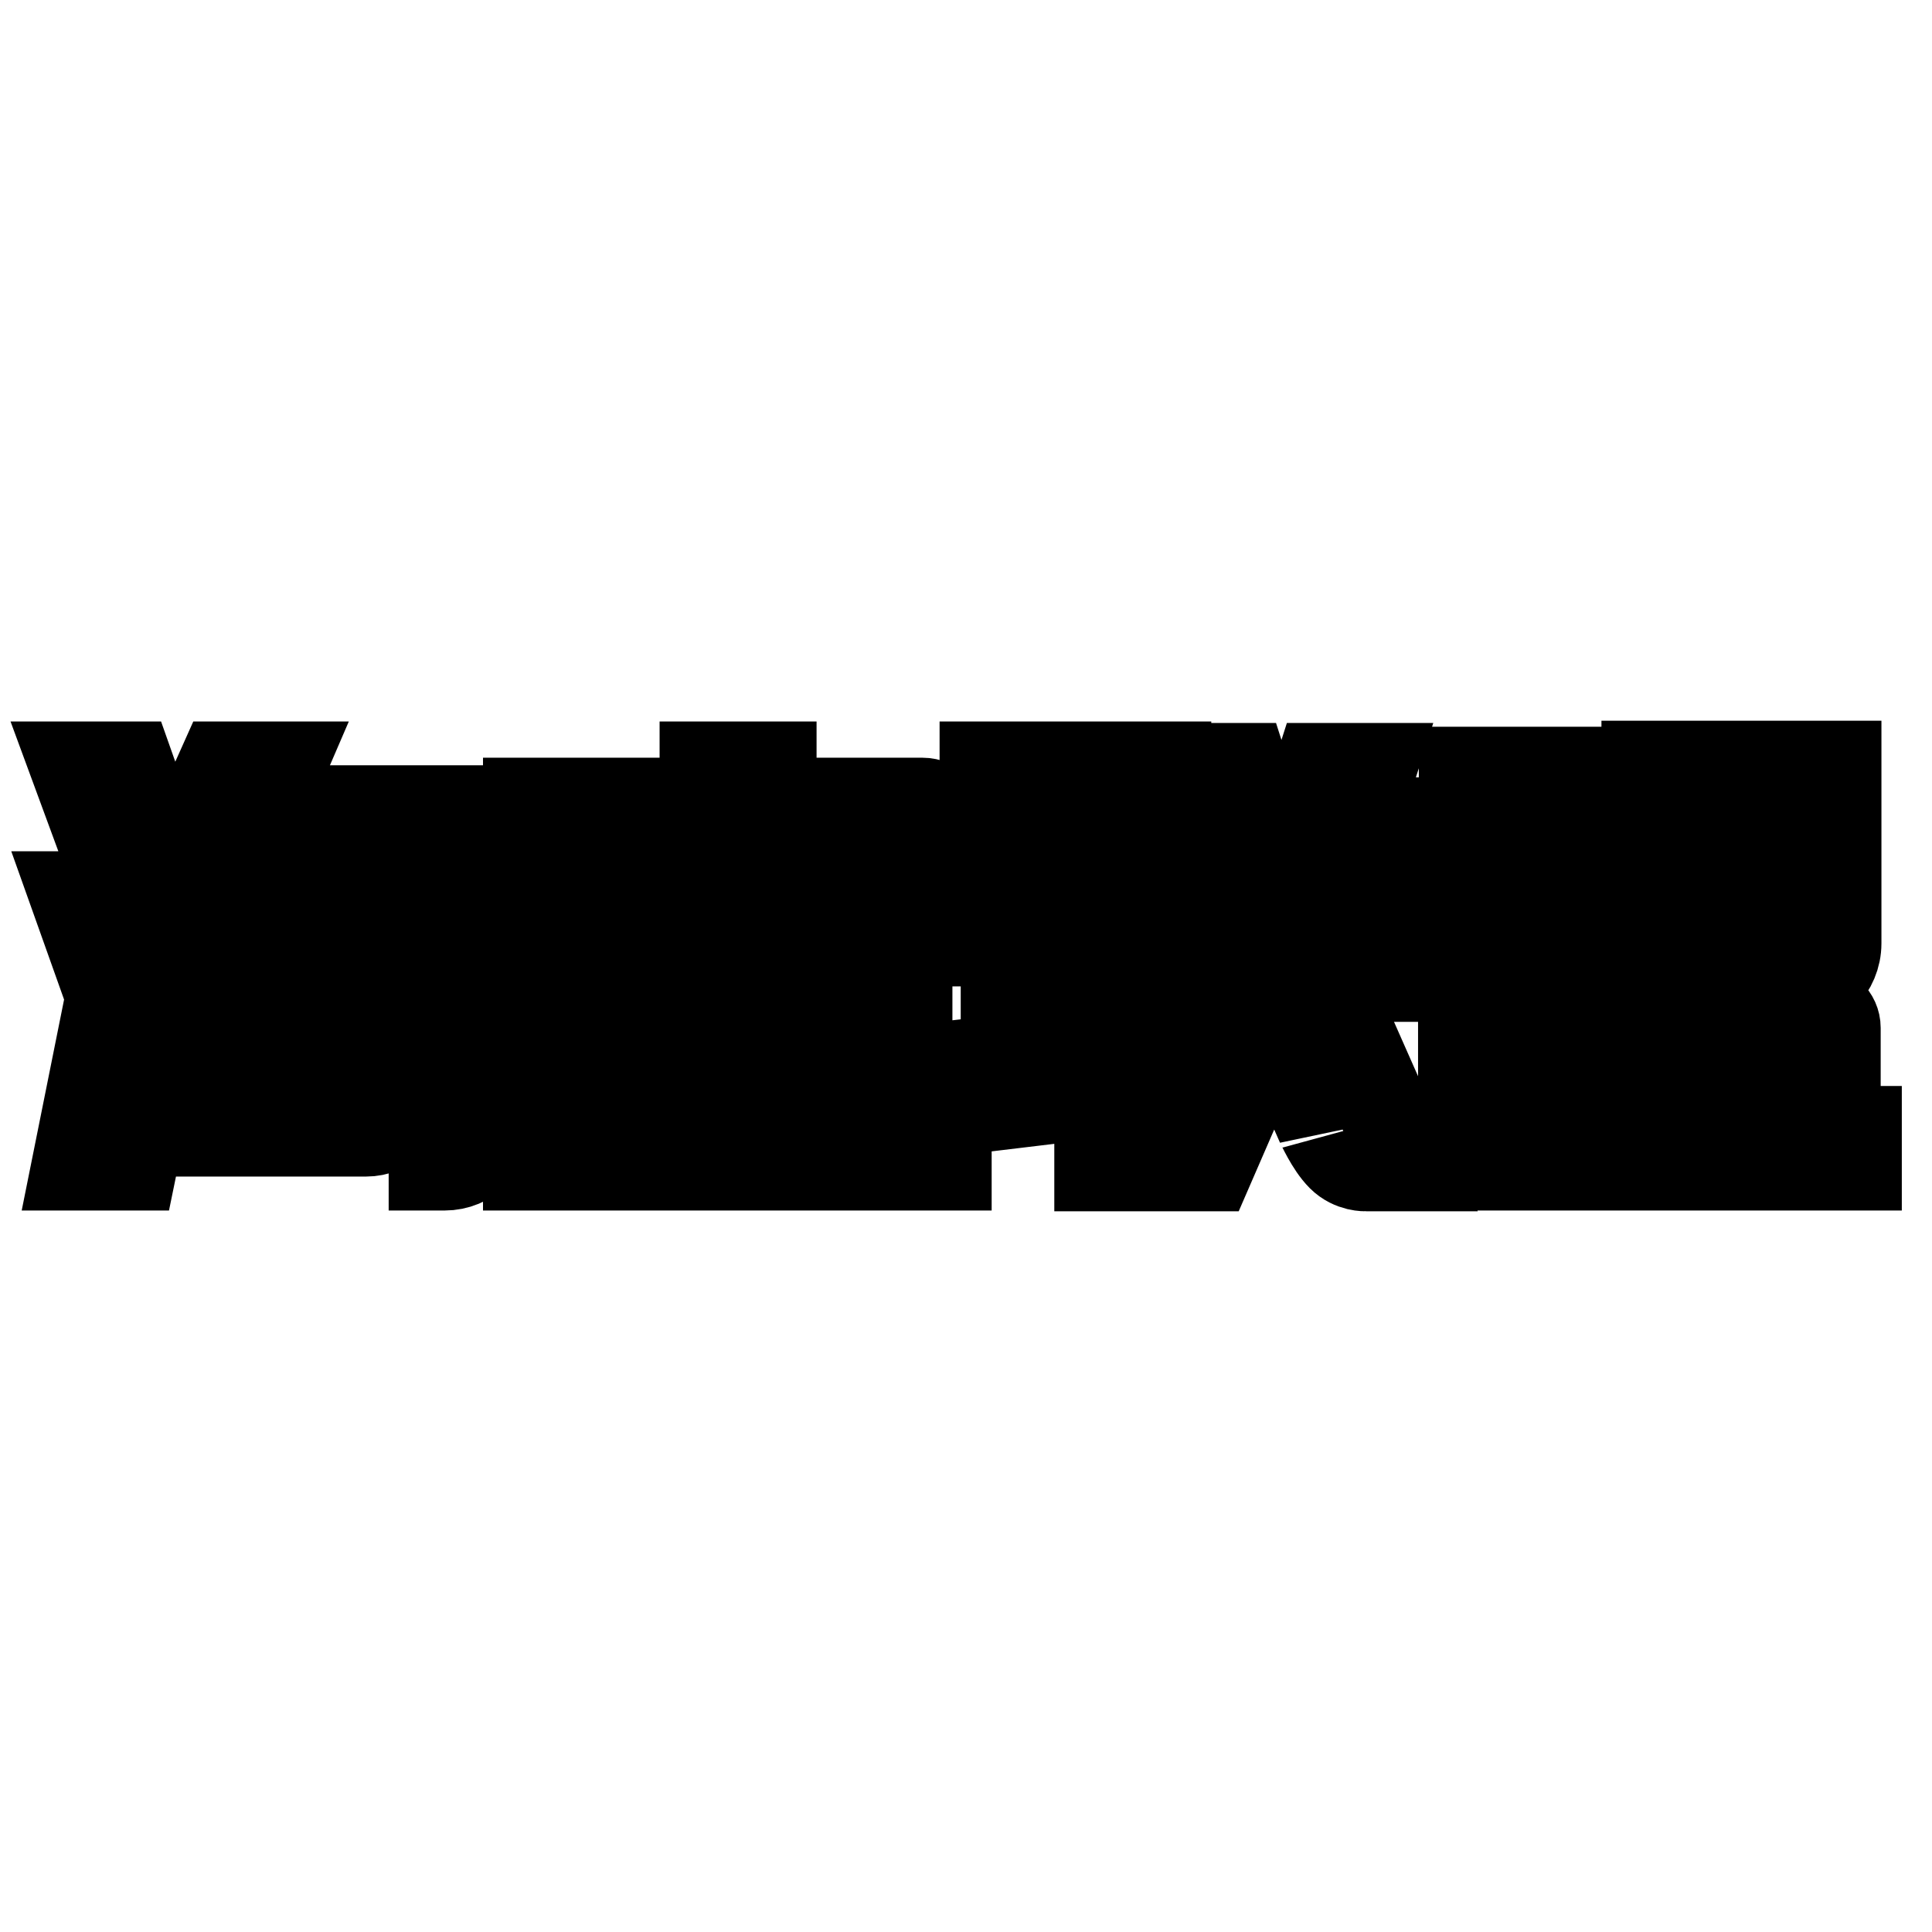 <?xml version="1.0" encoding="utf-8"?>
<!-- Svg Vector Icons : http://www.onlinewebfonts.com/icon -->
<!DOCTYPE svg PUBLIC "-//W3C//DTD SVG 1.1//EN" "http://www.w3.org/Graphics/SVG/1.1/DTD/svg11.dtd">
<svg version="1.1" xmlns="http://www.w3.org/2000/svg" xmlns:xlink="http://www.w3.org/1999/xlink" x="0px" y="0px" viewBox="0 0 256 256" enable-background="new 0 0 256 256" xml:space="preserve">
<g> <path stroke-width="12" fill-opacity="0" stroke="#000000"  d="M21.8,114.9l-4.7-13.3H10l4.9,13.3H21.8z M17.5,154.4l4.6-22.4l-4.8-13.2H10l4.7,13.2l-4.5,22.4H17.5z  M32.5,112.1h25v36.6v5.7h1.4c3.2,0,5.7-2.5,5.7-5.7v-41.3h-5.1h-1.9H34.6l2.5-5.8h-7.6l-4.7,10.5h6.7H32.5z M43.5,122.2h10v-4.6 H34.3L36,114h-7.7l-4.5,10.5h7.5l1.2-2.3h4.4v6.6H24.8v4.7h12.1v11.9h-4.4v-9.3h-5.9v9.3v2.9v1.6h21.3c0.6,0,0.6,0,0.6,0 c2.8,0,5.2-2.2,5.2-5.1v-8.7h-5.8v8.7v0.6h-4.3v-11.9h12.2v-4.7H43.5V122.2z M122.2,106.4h-20v-4.8h-8.8v4.8H77.5h-4.7H70v10.2h7.5 v-5.4h40.1v5.4h7.7v-7.1C125.3,107.8,123.9,106.4,122.2,106.4L122.2,106.4z M115.6,141.8h-8.8l1.9,8.1h-7.1v-11.6h18.6v-5.1h-18.6 v-8.5h20v-5.1h-48v5.1h19.8v8.5H74.9v5.1h18.5v11.6H70v4.5h55.4v-4.5h-7.9L115.6,141.8z M151.7,154.4V144l3.8-0.6v-5.8l-3.8,0.4 v-31.3h2.8v-5.1h-24v5.1h2.8v33.7l-3.4,0.4v5.9l15.8-1.9v9.7H151.7z M139.5,106.7h6.3v7.8h-6.3V106.7z M139.5,119.1h6.3v7.7h-6.3 V119.1z M139.5,139.5v-7.9h6.3v7.1L139.5,139.5z M177.8,153.2c1.4,1.4,3.2,1.3,3.2,1.3h5.6l-11.1-25.1h10.4v-4.8H173v-10.7h11.3 v-4.9h-4.9l2.3-7.2h-6.8l-2.3,7.2H167l-2.3-7.2h-6.8l2.3,7.2h-4.5v4.9H166v10.7h-11.9v4.8h9.8l-11.2,25.1h7.5l8.6-19.8l6.3,14.3 C175.1,148.9,176.3,151.7,177.8,153.2L177.8,153.2z M200.2,129.1h7.1h0.4h0.5c3.1,0,5.6-2.5,5.6-5.5v-16.9v-0.9v-3.5h-13.5h-0.5 h-5.8v26.8h6H200.2z M200.2,106.7h7.1v6.8h-7.1V106.7z M200.2,117.5h7.1v6.1v1.4h-7.1V117.5z M225.3,122.6v-0.4H236v8.9h1.3 c3.3,0,6-2.8,6-6.1c0,0,0-17.1,0-19.2v-4.3h-25.1v3.3v1v16.8l-1.6,8.5h7.1L225.3,122.6z M225.3,105.8H236v4.5h-10.6V105.8z  M225.3,114H236v4.9h-10.6V114z M243.2,149.9v-13.7c0-1.4-1.2-2.5-2.6-2.5h-39.4h-0.5h-6.8v16.2h-3v4.5H246v-4.5H243.2z  M208.4,149.9h-7.2v-11.6h7.2V149.9z M222.1,149.9h-7.3v-11.6h7.3V149.9z M236.1,149.9h-7.4v-11.6h7.4V149.9z"/></g>
</svg>